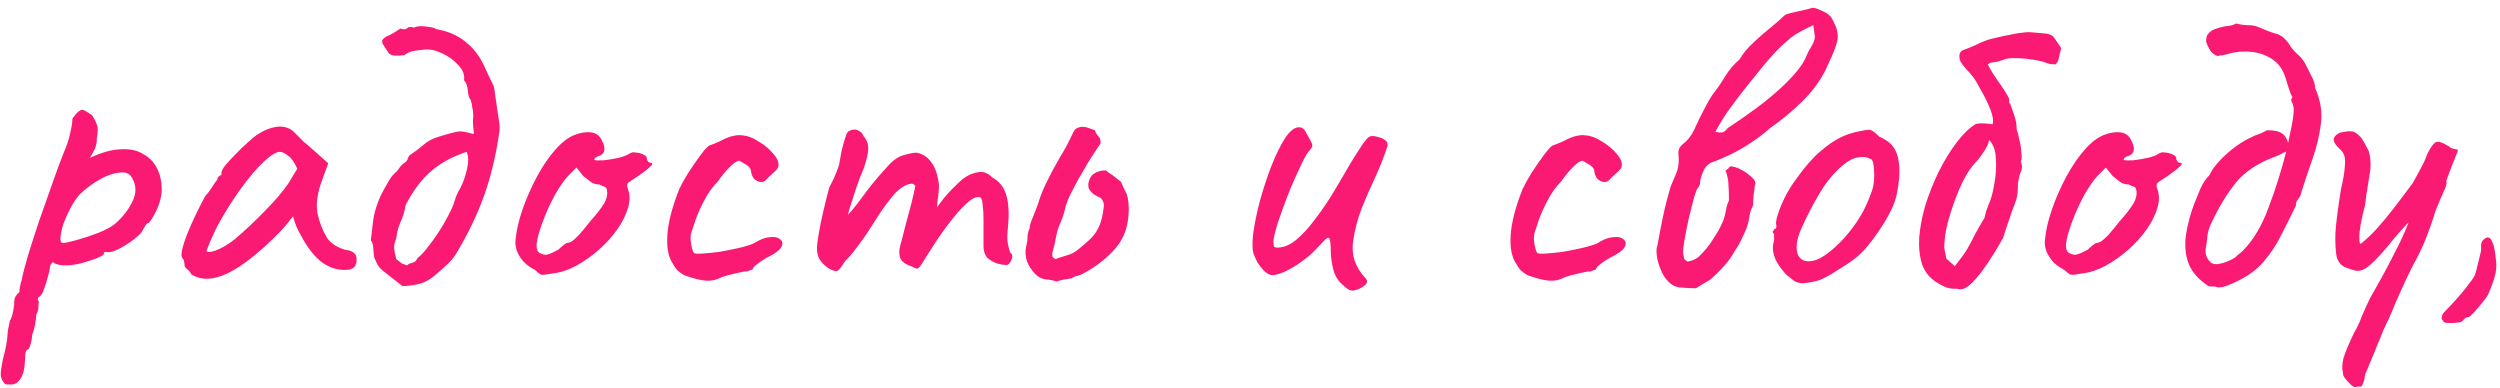 <?xml version="1.0" encoding="UTF-8"?> <svg xmlns="http://www.w3.org/2000/svg" width="354" height="55" viewBox="0 0 354 55" fill="none"> <path d="M1.66 54.44C1.5 54.44 1.3 54.44 1.06 54.44C0.82 54.48 0.6 54.32 0.4 53.96C0.24 53.76 0.14 53.46 0.1 53.06C0.1 52.66 0.2 51.94 0.4 50.9C0.6 50.22 0.76 49.54 0.88 48.86C1 48.22 1.06 47.74 1.06 47.42C1.06 47.26 1.1 46.94 1.18 46.46C1.3 46.02 1.36 45.7 1.36 45.5C1.56 45.18 1.72 44.74 1.84 44.18C1.96 43.62 2.02 43.12 2.02 42.68C2.02 42.2 2.26 41.76 2.74 41.36C2.74 41.04 2.8 40.64 2.92 40.16C3.08 39.68 3.16 39.36 3.16 39.2C3.28 38.64 3.54 37.66 3.94 36.26C4.38 34.82 4.9 33.2 5.5 31.4C6.14 29.6 6.76 27.84 7.36 26.12C7.96 24.4 8.5 22.94 8.98 21.74C9.46 20.62 9.78 19.66 9.94 18.86C10.14 18.02 10.24 17.4 10.24 17C10.24 16.84 10.28 16.72 10.36 16.64C10.44 16.52 10.62 16.3 10.9 15.98C11.3 15.58 11.64 15.46 11.92 15.62C12.24 15.78 12.62 16.02 13.06 16.34C13.38 16.86 13.6 17.3 13.72 17.66C13.88 18.02 13.88 18.64 13.72 19.52C13.72 20.12 13.62 20.64 13.42 21.08C13.22 21.52 13.04 21.86 12.88 22.1C12.72 22.3 12.68 22.38 12.76 22.34C14.4 21.58 15.84 21.18 17.08 21.14C18.36 21.06 19.42 21.28 20.26 21.8C21.14 22.28 21.8 22.96 22.24 23.84C22.68 24.72 22.9 25.74 22.9 26.9C22.9 27.38 22.8 27.96 22.6 28.64C22.4 29.28 22.14 29.88 21.82 30.44C21.54 30.96 21.28 31.34 21.04 31.58C20.88 31.58 20.72 31.72 20.56 32C20.4 32.24 20.24 32.52 20.08 32.84C19.76 33.24 19.24 33.7 18.52 34.22C17.84 34.7 17.16 35.1 16.48 35.42C15.8 35.7 15.3 35.78 14.98 35.66C14.98 35.66 14.92 35.68 14.8 35.72C14.72 35.72 14.68 35.82 14.68 36.02C14.68 36.1 14.36 36.28 13.72 36.56C13.08 36.8 12.34 37.04 11.5 37.28C10.66 37.48 9.92 37.58 9.28 37.58C8.44 37.58 7.84 37.42 7.48 37.1C7.4 37.18 7.3 37.3 7.18 37.46C7.1 37.62 7.06 37.76 7.06 37.88C7.06 38.12 6.96 38.58 6.76 39.26C6.6 39.9 6.4 40.52 6.16 41.12C5.92 41.72 5.7 42.02 5.5 42.02C5.5 42.02 5.46 42.08 5.38 42.2C5.3 42.32 5.34 42.48 5.5 42.68C5.5 42.68 5.48 42.9 5.44 43.34C5.44 43.82 5.34 44.22 5.14 44.54C5.14 44.86 5.08 45.34 4.96 45.98C4.84 46.62 4.7 47.1 4.54 47.42C4.54 47.9 4.46 48.36 4.3 48.8C4.18 49.28 4.04 49.52 3.88 49.52C3.72 49.56 3.62 49.8 3.58 50.24C3.54 50.72 3.52 51.06 3.52 51.26C3.48 52.26 3.28 53.04 2.92 53.6C2.56 54.16 2.14 54.44 1.66 54.44ZM8.92 34.4C9.24 34.4 9.9 34.26 10.9 33.98C11.9 33.7 12.92 33.36 13.96 32.96C15.04 32.52 15.84 32.08 16.36 31.64C17.4 30.72 18.2 29.68 18.76 28.52C19.36 27.32 19.32 26.18 18.64 25.1C18.32 24.54 17.74 24.32 16.9 24.44C16.06 24.52 15.14 24.84 14.14 25.4C13.14 25.96 12.2 26.66 11.32 27.5C10.84 28.02 10.4 28.66 10 29.42C9.6 30.18 9.26 30.94 8.98 31.7C8.74 32.46 8.6 33.1 8.56 33.62C8.52 34.14 8.64 34.4 8.92 34.4ZM27.096 38.84C26.936 38.52 26.736 38.28 26.496 38.12C26.256 37.92 26.136 37.74 26.136 37.58C26.136 37.42 26.116 37.26 26.076 37.1C26.076 36.9 25.996 36.72 25.836 36.56C25.636 36.32 25.656 35.78 25.896 34.94C26.136 34.06 26.536 33 27.096 31.76C27.656 30.48 28.316 29.14 29.076 27.74C29.396 27.42 29.716 27 30.036 26.48C30.356 25.96 30.596 25.62 30.756 25.46C30.756 25.3 30.816 25.16 30.936 25.04C31.056 24.88 31.196 24.8 31.356 24.8V24.44C31.356 24.24 31.536 23.9 31.896 23.42C32.296 22.94 32.776 22.42 33.336 21.86C33.896 21.26 34.476 20.7 35.076 20.18C35.676 19.62 36.176 19.22 36.576 18.98C37.416 18.42 38.276 18.08 39.156 17.96C40.076 17.84 40.856 18.04 41.496 18.56C41.616 18.68 41.816 18.88 42.096 19.16C42.376 19.44 42.696 19.76 43.056 20.12C43.456 20.44 43.856 20.78 44.256 21.14L46.476 23.12L45.396 26.12C44.876 27.72 44.736 29.12 44.976 30.32C45.256 31.52 45.656 32.56 46.176 33.44C46.376 33.88 46.776 34.3 47.376 34.7C48.016 35.1 48.616 35.34 49.176 35.42C49.496 35.46 49.796 35.58 50.076 35.78C50.356 35.98 50.496 36.3 50.496 36.74C50.496 37.14 50.416 37.46 50.256 37.7C50.096 37.94 49.816 38.1 49.416 38.18C48.096 38.34 46.856 38.02 45.696 37.22C44.576 36.42 43.536 35.1 42.576 33.26C42.416 33.02 42.196 32.58 41.916 31.94C41.676 31.26 41.536 30.82 41.496 30.62C41.336 30.82 41.036 31.2 40.596 31.76C40.156 32.28 39.816 32.66 39.576 32.9C36.736 35.78 34.276 37.72 32.196 38.72C30.156 39.68 28.456 39.72 27.096 38.84ZM29.256 35.48C29.256 35.76 29.676 35.76 30.516 35.48C31.396 35.16 32.336 34.6 33.336 33.8C34.696 32.64 36.056 31.36 37.416 29.96C38.816 28.56 39.936 27.26 40.776 26.06L42.096 23.9C41.696 22.98 41.256 22.36 40.776 22.04C40.336 21.68 39.956 21.5 39.636 21.5C39.116 21.5 38.336 21.98 37.296 22.94C36.296 23.9 35.216 25.18 34.056 26.78C32.896 28.38 31.796 30.14 30.756 32.06C30.356 32.86 29.996 33.64 29.676 34.4C29.396 35.12 29.256 35.48 29.256 35.48ZM52.987 36.44C52.947 36.24 52.907 35.84 52.867 35.24C52.827 34.6 52.707 34.2 52.507 34.04C52.627 33.12 52.727 32.28 52.807 31.52C52.887 30.76 53.047 30.02 53.287 29.3C53.407 28.9 53.607 28.38 53.887 27.74C54.207 27.1 54.547 26.48 54.907 25.88C55.267 25.24 55.587 24.8 55.867 24.56C56.147 24.32 56.387 24.04 56.587 23.72C56.827 23.4 57.087 23.16 57.367 23C57.607 22.8 57.747 22.58 57.787 22.34C57.867 22.1 58.027 21.92 58.267 21.8C58.867 21.4 59.347 21.04 59.707 20.72C60.067 20.4 60.447 20.12 60.847 19.88C61.287 19.64 61.867 19.42 62.587 19.22C63.387 18.98 63.967 18.82 64.327 18.74C64.727 18.62 65.107 18.58 65.467 18.62C65.827 18.66 66.367 18.78 67.087 18.98C67.087 18.74 67.067 18.46 67.027 18.14C66.987 17.78 66.967 17.4 66.967 17C67.047 16.44 67.027 15.9 66.907 15.38C66.827 14.82 66.747 14.42 66.667 14.18C66.427 13.9 66.287 13.46 66.247 12.86C66.207 12.22 66.027 11.72 65.707 11.36C65.827 10.6 65.547 9.88 64.867 9.2C64.227 8.48 63.447 7.92 62.527 7.52C61.607 7.08 60.747 6.92 59.947 7.04C59.507 7.08 59.047 7.14 58.567 7.22C58.087 7.3 57.647 7.5 57.247 7.82C56.727 7.86 56.307 7.88 55.987 7.88C55.667 7.88 55.367 7.78 55.087 7.58C54.647 6.94 54.347 6.48 54.187 6.2C54.067 5.92 54.087 5.7 54.247 5.54C54.407 5.34 54.687 5.16 55.087 5C55.527 4.8 56.067 4.48 56.707 4.04C57.147 4.2 57.467 4.18 57.667 3.98C57.867 3.78 58.187 3.76 58.627 3.92C58.947 3.72 59.467 3.66 60.187 3.74C60.907 3.82 61.347 3.9 61.507 3.98C61.627 4.06 61.747 4.12 61.867 4.16C61.987 4.16 62.107 4.18 62.227 4.22C63.627 4.5 64.847 5.06 65.887 5.9C66.967 6.74 67.827 7.82 68.467 9.14C68.707 9.66 68.947 10.18 69.187 10.7C69.427 11.22 69.667 11.72 69.907 12.2C69.987 12.44 70.067 12.94 70.147 13.7C70.267 14.42 70.367 15.12 70.447 15.8C70.567 16.44 70.627 16.82 70.627 16.94C70.707 17.34 70.747 17.72 70.747 18.08C70.747 18.44 70.707 18.82 70.627 19.22C70.147 22.38 69.427 25.28 68.467 27.92C67.507 30.56 66.207 33.24 64.567 35.96C64.247 36.48 63.807 37 63.247 37.52C62.687 38.04 62.147 38.52 61.627 38.96C60.987 39.52 60.287 39.92 59.527 40.16C58.767 40.36 57.927 40.48 57.007 40.52C55.887 39.64 55.067 39 54.547 38.6C54.027 38.2 53.687 37.86 53.527 37.58C53.367 37.3 53.187 36.92 52.987 36.44ZM57.607 37.58C57.847 37.38 58.107 37.26 58.387 37.22C58.707 37.14 58.947 36.92 59.107 36.56C59.627 36.16 60.207 35.52 60.847 34.64C61.527 33.76 62.167 32.82 62.767 31.82C63.367 30.78 63.827 29.88 64.147 29.12C64.307 28.68 64.447 28.26 64.567 27.86C64.727 27.42 64.927 27.02 65.167 26.66C65.567 25.9 65.887 25 66.127 23.96C66.367 22.88 66.347 22.06 66.067 21.5C64.027 22.18 62.347 23.1 61.027 24.26C59.707 25.38 58.507 26.98 57.427 29.06C57.307 29.9 57.067 30.7 56.707 31.46C56.387 32.18 56.187 32.96 56.107 33.8C55.907 34.2 55.807 34.64 55.807 35.12C55.847 35.56 55.947 36.08 56.107 36.68C56.627 37.08 56.907 37.3 56.947 37.34C57.027 37.34 57.247 37.42 57.607 37.58ZM78.269 38.72C77.429 38.88 76.889 38.94 76.649 38.9C76.449 38.82 76.129 38.58 75.689 38.18C75.049 37.86 74.509 37.46 74.069 36.98C73.669 36.5 73.369 36 73.169 35.48C73.009 34.92 72.949 34.46 72.989 34.1C73.109 32.7 73.449 31.2 74.009 29.6C74.569 28 75.249 26.46 76.049 24.98C76.849 23.5 77.709 22.24 78.629 21.2C79.589 20.12 80.509 19.42 81.389 19.1C82.189 18.78 82.949 18.66 83.669 18.74C84.389 18.82 84.909 19.2 85.229 19.88C85.829 21.04 85.689 21.78 84.809 22.1C84.689 22.1 84.549 22.16 84.389 22.28C84.229 22.36 84.149 22.48 84.149 22.64C84.309 22.72 84.749 22.74 85.469 22.7C86.189 22.62 86.909 22.5 87.629 22.34C88.389 22.14 88.889 21.94 89.129 21.74C89.369 21.62 89.549 21.56 89.669 21.56C89.789 21.56 90.089 21.6 90.569 21.68C91.249 21.88 91.589 22.12 91.589 22.4C91.589 22.56 91.649 22.72 91.769 22.88C91.889 23 92.029 23.06 92.189 23.06C92.469 23.1 92.429 23.28 92.069 23.6C91.749 23.92 91.189 24.36 90.389 24.92C89.629 25.4 89.149 25.72 88.949 25.88C88.789 26 88.769 26.28 88.889 26.72C89.209 27.48 89.229 28.36 88.949 29.36C88.669 30.36 88.169 31.38 87.449 32.42C86.729 33.46 85.849 34.44 84.809 35.36C83.809 36.24 82.729 37 81.569 37.64C80.449 38.24 79.349 38.6 78.269 38.72ZM77.249 36.08C77.409 36.08 77.689 36 78.089 35.84C78.489 35.64 78.809 35.48 79.049 35.36C79.209 35.2 79.409 35.02 79.649 34.82C79.929 34.58 80.149 34.44 80.309 34.4C80.469 34.4 80.669 34.34 80.909 34.22C81.149 34.06 81.489 33.76 81.929 33.32C82.369 32.84 82.949 32.14 83.669 31.22C84.469 30.34 85.089 29.54 85.529 28.82C85.969 28.06 86.089 27.36 85.889 26.72C85.849 26.56 85.729 26.46 85.529 26.42C85.369 26.38 85.149 26.28 84.869 26.12C84.469 26.12 84.089 26.02 83.729 25.82C83.409 25.58 83.029 25.28 82.589 24.92L81.629 23.72L80.609 24.74C79.969 25.38 79.289 26.34 78.569 27.62C77.889 28.86 77.309 30.14 76.829 31.46C76.349 32.74 76.069 33.76 75.989 34.52C75.949 35.12 76.049 35.52 76.289 35.72C76.529 35.92 76.849 36.04 77.249 36.08ZM101.761 39.44C101.241 39.68 100.641 39.78 99.961 39.74C99.281 39.7 98.361 39.48 97.201 39.08C97.121 39.08 96.941 39 96.661 38.84C96.421 38.68 96.161 38.48 95.881 38.24C95.641 37.96 95.441 37.66 95.281 37.34C94.641 36.42 94.381 35.06 94.501 33.26C94.621 31.46 95.181 29.3 96.181 26.78C96.461 26.18 96.881 25.42 97.441 24.5C98.041 23.58 98.621 22.74 99.181 21.98C99.781 21.18 100.201 20.72 100.441 20.6C100.441 20.6 100.661 20.52 101.101 20.36C101.541 20.2 102.101 19.94 102.781 19.58C102.981 19.5 103.201 19.42 103.441 19.34C103.721 19.26 104.001 19.2 104.281 19.16C104.561 19.12 104.801 19.12 105.001 19.16C105.801 19.2 106.621 19.5 107.461 20.06C108.341 20.58 109.061 21.2 109.621 21.92C110.181 22.6 110.361 23.2 110.161 23.72C110.161 23.8 110.041 23.96 109.801 24.2C109.601 24.4 109.361 24.62 109.081 24.86C108.841 25.06 108.641 25.26 108.481 25.46C108.281 25.7 108.001 25.8 107.641 25.76C107.321 25.72 107.021 25.56 106.741 25.28C106.501 24.96 106.361 24.56 106.321 24.08C106.241 23.76 105.941 23.46 105.421 23.18C104.941 22.9 104.701 22.76 104.701 22.76C104.381 22.76 103.921 23.06 103.321 23.66C102.761 24.22 102.201 24.9 101.641 25.7C100.921 26.42 100.301 27.28 99.781 28.28C99.261 29.24 98.841 30.16 98.521 31.04C98.241 31.88 98.041 32.48 97.921 32.84C97.761 33.24 97.741 33.8 97.861 34.52C97.981 35.24 98.121 35.68 98.281 35.84C98.441 35.92 98.841 35.94 99.481 35.9C100.161 35.86 100.961 35.78 101.881 35.66C102.801 35.5 103.701 35.32 104.581 35.12C105.461 34.92 106.181 34.7 106.741 34.46C107.501 33.98 108.161 33.7 108.721 33.62C109.281 33.54 109.701 33.54 109.981 33.62C110.421 33.78 110.681 34 110.761 34.28C110.841 34.56 110.741 34.88 110.461 35.24C110.181 35.56 109.701 35.9 109.021 36.26C108.381 36.58 107.801 36.94 107.281 37.34C106.801 37.7 106.561 37.98 106.561 38.18C106.401 38.18 106.221 38.24 106.021 38.36C105.861 38.44 105.721 38.46 105.601 38.42C105.521 38.42 105.201 38.48 104.641 38.6C104.081 38.72 103.501 38.86 102.901 39.02C102.341 39.18 101.961 39.32 101.761 39.44ZM117.424 38.06C116.984 37.78 116.584 37.42 116.224 36.98C115.864 36.5 115.684 35.9 115.684 35.18C115.684 34.78 115.764 34.1 115.924 33.14C116.084 32.18 116.304 31.1 116.584 29.9C116.864 28.7 117.144 27.58 117.424 26.54C117.824 25.82 118.164 25.1 118.444 24.38C118.724 23.66 118.864 23.22 118.864 23.06C118.944 22.58 119.044 22.02 119.164 21.38C119.324 20.74 119.484 20.16 119.644 19.64C119.804 19.12 119.924 18.82 120.004 18.74C120.204 18.54 120.444 18.42 120.724 18.38C121.004 18.3 121.284 18.34 121.564 18.5C121.884 18.62 122.124 18.88 122.284 19.28C122.724 19.76 122.944 20.34 122.944 21.02C122.944 21.66 122.724 22.62 122.284 23.9C121.924 24.7 121.564 25.64 121.204 26.72C120.844 27.8 120.524 28.8 120.244 29.72C120.004 30.6 119.864 31.2 119.824 31.52L118.624 31.88C119.304 31.24 119.944 30.58 120.544 29.9C121.144 29.18 121.584 28.62 121.864 28.22C122.544 27.3 123.124 26.54 123.604 25.94C124.124 25.3 124.784 24.54 125.584 23.66C126.384 22.74 127.164 22.18 127.924 21.98C128.724 21.74 129.344 21.62 129.784 21.62C130.664 21.78 131.364 22.24 131.884 23C132.444 23.72 132.804 24.8 132.964 26.24C132.964 26.8 132.904 27.46 132.784 28.22C132.704 28.98 132.664 29.36 132.664 29.36C132.664 29.36 132.984 28.94 133.624 28.1C134.304 27.26 135.204 26.34 136.324 25.34C137.084 24.78 137.824 24.46 138.544 24.38C139.264 24.26 139.904 24.5 140.464 25.1C141.504 25.66 142.184 26.52 142.504 27.68C142.824 28.8 142.904 30.24 142.744 32C142.624 33.04 142.604 33.82 142.684 34.34C142.764 34.82 142.884 35.3 143.044 35.78C143.364 35.94 143.424 36.28 143.224 36.8C143.024 37.28 142.784 37.52 142.504 37.52C142.104 37.52 141.644 37.44 141.124 37.28C140.644 37.12 140.204 36.86 139.804 36.5C139.444 36.1 139.264 35.56 139.264 34.88V31.16C139.264 30.28 139.224 29.56 139.144 29C139.104 28.44 139.004 28.1 138.844 27.98C138.404 27.74 137.764 28 136.924 28.76C136.084 29.52 135.184 30.54 134.224 31.82C133.264 33.1 132.364 34.42 131.524 35.78C130.764 37.02 130.284 37.74 130.084 37.94C129.924 38.1 129.624 38.04 129.184 37.76C128.304 37.48 127.744 37.1 127.504 36.62C127.304 36.1 127.284 35.52 127.444 34.88C127.644 34.2 127.884 33.28 128.164 32.12C128.484 30.96 128.784 29.84 129.064 28.76C129.344 27.64 129.524 26.84 129.604 26.36C129.444 26.04 129.164 25.94 128.764 26.06C128.404 26.14 128.024 26.32 127.624 26.6C127.144 26.92 126.564 27.52 125.884 28.4C125.204 29.28 124.504 30.3 123.784 31.46C123.304 32.22 122.804 32.98 122.284 33.74C121.764 34.46 121.284 35.1 120.844 35.66C120.404 36.22 120.024 36.64 119.704 36.92C119.144 37.8 118.764 38.28 118.564 38.36C118.364 38.44 117.984 38.34 117.424 38.06ZM149.631 39.86C149.151 39.7 148.631 39.6 148.071 39.56C147.511 39.48 147.031 39.24 146.631 38.84C146.111 38.32 145.711 37.72 145.431 37.04C145.191 36.32 145.151 35.6 145.311 34.88C145.431 34.44 145.491 34.02 145.491 33.62C145.491 33.18 145.591 32.76 145.791 32.36C145.831 31.92 145.931 31.52 146.091 31.16C146.251 30.76 146.411 30.36 146.571 29.96C146.851 29.28 147.091 28.6 147.291 27.92C147.531 27.24 147.811 26.58 148.131 25.94C148.731 24.7 149.371 23.5 150.051 22.34C150.771 21.18 151.411 19.98 151.971 18.74C152.131 18.42 152.311 18.22 152.511 18.14C152.751 18.02 152.991 17.96 153.231 17.96C153.551 17.96 153.871 18.02 154.191 18.14C154.511 18.26 154.791 18.36 155.031 18.44C155.151 18.8 155.331 19.1 155.571 19.34C155.811 19.58 155.891 19.92 155.811 20.36C155.251 21.16 154.711 21.98 154.191 22.82C153.711 23.62 153.231 24.44 152.751 25.28C152.311 26.08 151.871 26.92 151.431 27.8C151.151 28.4 150.931 29.04 150.771 29.72C150.611 30.4 150.391 31.04 150.111 31.64C149.831 32.28 149.631 32.96 149.511 33.68C149.391 34.36 149.231 35.04 149.031 35.72C148.991 35.92 148.991 36.12 149.031 36.32C149.111 36.48 149.251 36.6 149.451 36.68C150.011 36.48 150.571 36.3 151.131 36.14C151.691 35.98 152.191 35.72 152.631 35.36C153.431 34.72 154.071 34.16 154.551 33.68C155.031 33.16 155.411 32.58 155.691 31.94C155.971 31.26 156.171 30.38 156.291 29.3C156.331 29.06 156.311 28.84 156.231 28.64C156.151 28.4 156.031 28.2 155.871 28.04C155.511 27.88 155.171 27.7 154.851 27.5C154.571 27.26 154.351 27 154.191 26.72C154.071 26.4 154.071 26.04 154.191 25.64C154.351 25.08 154.671 24.68 155.151 24.44C155.671 24.2 156.151 24.1 156.591 24.14C156.671 24.18 156.731 24.22 156.771 24.26C156.851 24.3 156.911 24.36 156.951 24.44C157.271 24.6 157.591 24.82 157.911 25.1C158.231 25.34 158.511 25.56 158.751 25.76C158.911 26.2 159.131 26.68 159.411 27.2C159.691 27.72 159.831 28.52 159.831 29.6C159.831 31.84 159.231 33.66 158.031 35.06C156.871 36.46 155.331 37.68 153.411 38.72C153.131 38.88 152.831 39 152.511 39.08C152.231 39.12 151.971 39.24 151.731 39.44C151.691 39.4 151.511 39.42 151.191 39.5C150.871 39.54 150.551 39.6 150.231 39.68C149.911 39.76 149.711 39.82 149.631 39.86ZM191.916 41.06C191.516 41.26 191.056 41.14 190.536 40.7C190.016 40.26 189.656 39.9 189.456 39.62C189.096 39.14 188.836 38.48 188.676 37.64C188.516 36.8 188.436 36.1 188.436 35.54C188.436 34.5 188.356 33.9 188.196 33.74C188.076 33.58 187.816 33.72 187.416 34.16C187.056 34.56 186.516 35.12 185.796 35.84C185.476 36.16 184.956 36.58 184.236 37.1C183.516 37.62 182.776 38.06 182.016 38.42C181.256 38.78 180.616 38.96 180.096 38.96C179.736 38.92 179.376 38.72 179.016 38.36C178.656 38 178.336 37.6 178.056 37.16C177.816 36.68 177.636 36.28 177.516 35.96C177.316 35.36 177.296 34.38 177.456 33.02C177.656 31.62 177.976 30.08 178.416 28.4C178.896 26.68 179.436 25.04 180.036 23.48C180.676 21.88 181.316 20.58 181.956 19.58C182.636 18.54 183.296 18.02 183.936 18.02C184.376 18.02 184.716 18.28 184.956 18.8C185.236 19.28 185.456 19.68 185.616 20C185.816 20.4 185.876 20.66 185.796 20.78C185.756 20.9 185.596 21.12 185.316 21.44C184.996 21.84 184.616 22.52 184.176 23.48C183.736 24.4 183.276 25.42 182.796 26.54C182.356 27.62 181.956 28.66 181.596 29.66C181.236 30.66 180.976 31.42 180.816 31.94C180.736 32.26 180.616 32.7 180.456 33.26C180.336 33.82 180.296 34.26 180.336 34.58C180.336 34.62 180.356 34.72 180.396 34.88C180.436 35 180.596 35.06 180.876 35.06C181.756 35.06 182.636 34.7 183.516 33.98C184.436 33.22 185.336 32.24 186.216 31.04C187.136 29.84 187.996 28.58 188.796 27.26C189.596 25.94 190.336 24.68 191.016 23.48C191.736 22.28 192.356 21.3 192.876 20.54C193.396 19.74 193.816 19.32 194.136 19.28C194.416 19.24 194.736 19.28 195.096 19.4C195.496 19.48 195.836 19.62 196.116 19.82C196.396 20.02 196.516 20.3 196.476 20.66C195.996 22.14 195.416 23.62 194.736 25.1C194.056 26.54 193.416 28 192.816 29.48C192.256 30.96 191.856 32.48 191.616 34.04C191.456 35 191.516 35.94 191.796 36.86C192.116 37.78 192.616 38.6 193.296 39.32C193.696 39.72 193.656 40.1 193.176 40.46C192.696 40.82 192.276 41.02 191.916 41.06ZM221.175 39.44C220.655 39.68 220.055 39.78 219.375 39.74C218.695 39.7 217.775 39.48 216.615 39.08C216.535 39.08 216.355 39 216.075 38.84C215.835 38.68 215.575 38.48 215.295 38.24C215.055 37.96 214.855 37.66 214.695 37.34C214.055 36.42 213.795 35.06 213.915 33.26C214.035 31.46 214.595 29.3 215.595 26.78C215.875 26.18 216.295 25.42 216.855 24.5C217.455 23.58 218.035 22.74 218.595 21.98C219.195 21.18 219.615 20.72 219.855 20.6C219.855 20.6 220.075 20.52 220.515 20.36C220.955 20.2 221.515 19.94 222.195 19.58C222.395 19.5 222.615 19.42 222.855 19.34C223.135 19.26 223.415 19.2 223.695 19.16C223.975 19.12 224.215 19.12 224.415 19.16C225.215 19.2 226.035 19.5 226.875 20.06C227.755 20.58 228.475 21.2 229.035 21.92C229.595 22.6 229.775 23.2 229.575 23.72C229.575 23.8 229.455 23.96 229.215 24.2C229.015 24.4 228.775 24.62 228.495 24.86C228.255 25.06 228.055 25.26 227.895 25.46C227.695 25.7 227.415 25.8 227.055 25.76C226.735 25.72 226.435 25.56 226.155 25.28C225.915 24.96 225.775 24.56 225.735 24.08C225.655 23.76 225.355 23.46 224.835 23.18C224.355 22.9 224.115 22.76 224.115 22.76C223.795 22.76 223.335 23.06 222.735 23.66C222.175 24.22 221.615 24.9 221.055 25.7C220.335 26.42 219.715 27.28 219.195 28.28C218.675 29.24 218.255 30.16 217.935 31.04C217.655 31.88 217.455 32.48 217.335 32.84C217.175 33.24 217.155 33.8 217.275 34.52C217.395 35.24 217.535 35.68 217.695 35.84C217.855 35.92 218.255 35.94 218.895 35.9C219.575 35.86 220.375 35.78 221.295 35.66C222.215 35.5 223.115 35.32 223.995 35.12C224.875 34.92 225.595 34.7 226.155 34.46C226.915 33.98 227.575 33.7 228.135 33.62C228.695 33.54 229.115 33.54 229.395 33.62C229.835 33.78 230.095 34 230.175 34.28C230.255 34.56 230.155 34.88 229.875 35.24C229.595 35.56 229.115 35.9 228.435 36.26C227.795 36.58 227.215 36.94 226.695 37.34C226.215 37.7 225.975 37.98 225.975 38.18C225.815 38.18 225.635 38.24 225.435 38.36C225.275 38.44 225.135 38.46 225.015 38.42C224.935 38.42 224.615 38.48 224.055 38.6C223.495 38.72 222.915 38.86 222.315 39.02C221.755 39.18 221.375 39.32 221.175 39.44ZM240.138 40.82C239.538 40.82 238.778 40.78 237.858 40.7C236.978 40.62 236.218 40.06 235.578 39.02C235.178 38.34 234.878 37.56 234.678 36.68C234.518 35.8 234.518 35.18 234.678 34.82C235.238 31.74 235.678 29.62 235.998 28.46C236.318 27.3 236.498 26.64 236.538 26.48C236.618 26.32 236.778 25.94 237.018 25.34C237.298 24.7 237.458 24.3 237.498 24.14C237.698 23.5 237.758 22.78 237.678 21.98C237.638 21.66 237.658 21.38 237.738 21.14C237.858 20.86 238.038 20.62 238.278 20.42C238.958 19.9 239.498 19.22 239.898 18.38C240.018 18.1 240.238 17.62 240.558 16.94C240.918 16.22 241.278 15.52 241.638 14.84C242.038 14.12 242.338 13.62 242.538 13.34C243.178 12.54 243.758 11.7 244.278 10.82C244.838 9.9 245.518 9.1 246.318 8.42C246.838 7.54 247.498 6.74 248.298 6.02C249.098 5.26 249.898 4.56 250.698 3.92C251.498 3.28 252.138 2.72 252.618 2.24C252.818 2.04 253.358 1.86 254.238 1.7C255.158 1.5 255.898 1.32 256.458 1.16C256.698 1.04 257.158 1.14 257.838 1.46C258.518 1.74 258.998 2.06 259.278 2.42C259.798 3.3 260.098 4.02 260.178 4.58C260.298 5.14 260.218 5.8 259.938 6.56C259.698 7.28 259.218 8.4 258.498 9.92C257.698 11.52 256.558 13.04 255.078 14.48C253.638 15.88 252.158 17.1 250.638 18.14C249.878 18.82 249.078 19.44 248.238 20C247.438 20.56 246.618 21.06 245.778 21.5C245.258 21.78 244.718 22.04 244.158 22.28C243.638 22.52 243.098 22.74 242.538 22.94C242.258 23.02 241.998 23.18 241.758 23.42C241.518 23.62 241.318 23.92 241.158 24.32C240.918 24.88 240.778 25.36 240.738 25.76C240.738 26.12 240.618 26.42 240.378 26.66C240.258 26.78 240.078 27.26 239.838 28.1C239.638 28.9 239.398 29.86 239.118 30.98C238.878 32.06 238.678 33.08 238.518 34.04C238.358 34.96 238.298 35.58 238.338 35.9C238.378 36.1 238.418 36.32 238.458 36.56C238.538 36.76 238.718 36.92 238.998 37.04C239.598 36.92 240.078 36.72 240.438 36.44C240.798 36.12 241.198 35.7 241.638 35.18C242.118 34.58 242.558 33.94 242.958 33.26C243.398 32.58 243.758 31.88 244.038 31.16C244.198 30.72 244.318 30.26 244.398 29.78C244.478 29.26 244.618 28.8 244.818 28.4C244.818 27.48 244.798 26.8 244.758 26.36C244.758 25.88 244.718 25.5 244.638 25.22C244.598 24.9 244.498 24.54 244.338 24.14C244.658 23.94 244.838 23.78 244.878 23.66C244.958 23.54 245.138 23.52 245.418 23.6C245.938 23.72 246.418 23.92 246.858 24.2C247.338 24.48 247.798 24.84 248.238 25.28C248.398 25.44 248.498 25.6 248.538 25.76C248.578 25.92 248.558 26.1 248.478 26.3C248.438 26.78 248.378 27.26 248.298 27.74C248.258 28.18 248.238 28.62 248.238 29.06C247.958 29.58 247.778 30.14 247.698 30.74C247.618 31.3 247.478 31.86 247.278 32.42C247.038 32.94 246.798 33.46 246.558 33.98C246.318 34.5 246.038 34.98 245.718 35.42C245.238 36.3 244.678 37.08 244.038 37.76C243.438 38.44 242.798 39.06 242.118 39.62L240.138 40.82ZM242.898 18.68C243.378 18.76 243.718 18.78 243.918 18.74C244.158 18.66 244.398 18.46 244.638 18.14C246.518 16.9 248.238 15.68 249.798 14.48C251.358 13.24 252.658 12.06 253.698 10.94C254.778 9.78 255.478 8.76 255.798 7.88C255.998 7.44 256.218 7.02 256.458 6.62C256.738 6.22 256.918 5.76 256.998 5.24L256.758 3.56C255.638 4.08 254.738 4.56 254.058 5C253.418 5.44 252.578 6.18 251.538 7.22C251.138 7.62 250.538 8.3 249.738 9.26C248.978 10.18 248.138 11.22 247.218 12.38C246.298 13.54 245.438 14.68 244.638 15.8C243.878 16.92 243.298 17.88 242.898 18.68ZM255.347 40.1C254.827 40.1 254.407 40 254.087 39.8C253.807 39.6 253.447 39.32 253.007 38.96C252.247 38.16 251.707 37.4 251.387 36.68C251.067 35.92 250.967 35.2 251.087 34.52C251.207 34.2 251.247 33.9 251.207 33.62C251.207 33.3 251.207 33.14 251.207 33.14C251.007 32.94 250.947 32.82 251.027 32.78C251.107 32.7 251.187 32.58 251.267 32.42C251.507 32.42 251.587 32.2 251.507 31.76C251.427 31.44 251.587 30.74 251.987 29.66C252.387 28.58 252.887 27.56 253.487 26.6C253.727 26.2 254.087 25.68 254.567 25.04C255.047 24.36 255.567 23.7 256.127 23.06C256.727 22.38 257.267 21.84 257.747 21.44C258.747 20.6 259.627 19.98 260.387 19.58C261.147 19.18 261.967 18.88 262.847 18.68C263.727 18.48 264.327 18.38 264.647 18.38C265.007 18.38 265.487 18.7 266.087 19.34C267.007 19.74 267.667 20.22 268.067 20.78C268.507 21.34 268.787 22.16 268.907 23.24C269.027 24.44 268.927 25.82 268.607 27.38C268.327 28.9 267.387 30.8 265.787 33.08C264.787 34.52 263.867 35.6 263.027 36.32C262.187 37 261.187 37.68 260.027 38.36C259.187 38.92 258.427 39.34 257.747 39.62C257.067 39.86 256.267 40.02 255.347 40.1ZM261.107 33.74C262.067 32.66 262.827 31.64 263.387 30.68C263.987 29.72 264.547 28.5 265.067 27.02C265.227 26.58 265.327 26.04 265.367 25.4C265.407 24.72 265.387 24.1 265.307 23.54C265.267 22.94 265.127 22.6 264.887 22.52C264.407 22.24 263.827 22.16 263.147 22.28C262.467 22.36 261.727 22.74 260.927 23.42C259.687 24.46 258.607 25.76 257.687 27.32C256.767 28.84 255.867 30.58 254.987 32.54C254.387 33.98 254.247 35.14 254.567 36.02C254.927 36.86 255.667 37.16 256.787 36.92C257.947 36.64 259.387 35.58 261.107 33.74ZM272.599 29.18C272.159 30.7 271.879 32.18 271.759 33.62C271.679 35.06 271.819 36.34 272.179 37.46C272.579 38.54 273.259 39.38 274.219 39.98C274.659 40.26 275.119 40.5 275.599 40.7C276.079 40.86 276.579 40.92 277.099 40.88C277.619 41.08 278.179 40.94 278.779 40.46C279.419 39.94 280.139 39.12 280.939 38C281.779 36.84 282.679 35.4 283.639 33.68C283.839 33.04 284.039 32.42 284.239 31.82C284.479 31.18 284.699 30.54 284.899 29.9C285.219 29.14 285.439 28.52 285.559 28.04C285.679 27.56 285.739 26.92 285.739 26.12C285.739 26.04 285.739 25.96 285.739 25.88C285.779 25.8 285.799 25.72 285.799 25.64C285.879 25.12 285.999 24.68 286.159 24.32C286.359 23.92 286.359 23.44 286.159 22.88C286.279 22.6 286.299 22.16 286.219 21.56C286.179 20.92 286.079 20.3 285.919 19.7C285.799 19.06 285.679 18.6 285.559 18.32C285.559 17.68 285.459 17.06 285.259 16.46C285.059 15.86 284.859 15.28 284.659 14.72C284.499 14.6 284.439 14.46 284.479 14.3C284.519 14.14 284.499 13.98 284.419 13.82C284.059 13.14 283.559 12.36 282.919 11.48C282.279 10.56 281.799 9.78 281.479 9.14C281.639 8.98 281.839 8.88 282.079 8.84C282.359 8.8 282.639 8.76 282.919 8.72C283.199 8.64 283.439 8.56 283.639 8.48C284.039 8.28 284.659 8.2 285.499 8.24C286.339 8.24 287.179 8.32 288.019 8.48C288.859 8.6 289.479 8.76 289.879 8.96C290.079 9.04 290.279 9.08 290.479 9.08C290.679 9.08 290.859 9.1 291.019 9.14C291.299 8.94 291.479 8.58 291.559 8.06C291.679 7.5 291.779 7.08 291.859 6.8C291.419 6.16 291.079 5.66 290.839 5.3C290.599 4.94 290.039 4.74 289.159 4.7C288.679 4.66 288.199 4.62 287.719 4.58C287.239 4.54 286.759 4.56 286.279 4.64C286.039 4.64 285.559 4.72 284.839 4.88C284.159 5 283.479 5.14 282.799 5.3C282.119 5.46 281.659 5.58 281.419 5.66C280.859 5.86 280.299 6.1 279.739 6.38C279.219 6.62 278.679 6.84 278.119 7.04C277.719 7.16 277.499 7.4 277.459 7.76C277.419 8.12 277.479 8.46 277.639 8.78C277.879 9.14 278.159 9.5 278.479 9.86C278.799 10.18 279.099 10.52 279.379 10.88C279.659 11.24 280.039 11.88 280.519 12.8C281.039 13.68 281.479 14.58 281.839 15.5C282.199 16.42 282.299 17.12 282.139 17.6C281.699 17.52 281.299 17.48 280.939 17.48C280.619 17.44 280.239 17.46 279.799 17.54C278.919 18.06 278.019 18.92 277.099 20.12C276.179 21.32 275.319 22.72 274.519 24.32C273.759 25.88 273.119 27.5 272.599 29.18ZM275.419 33.44C275.539 32.48 275.819 31.32 276.259 29.96C276.699 28.56 277.219 27.22 277.819 25.94C278.459 24.62 279.119 23.62 279.799 22.94C280.119 22.62 280.499 22.12 280.939 21.44C281.379 20.76 281.619 20.22 281.659 19.82C282.259 20.42 282.579 21.32 282.619 22.52C282.699 23.68 282.619 24.88 282.379 26.12C282.179 27.32 281.919 28.26 281.599 28.94C281.479 29.22 281.359 29.54 281.239 29.9C281.159 30.22 281.079 30.54 280.999 30.86C280.439 31.78 279.979 32.58 279.619 33.26C279.299 33.94 278.939 34.62 278.539 35.3C278.139 35.94 277.559 36.74 276.799 37.7C276.599 37.5 276.399 37.32 276.199 37.16C275.999 36.96 275.799 36.78 275.599 36.62C275.439 35.86 275.339 35.34 275.299 35.06C275.299 34.74 275.339 34.2 275.419 33.44ZM294.831 38.72C293.991 38.88 293.451 38.94 293.211 38.9C293.011 38.82 292.691 38.58 292.251 38.18C291.611 37.86 291.071 37.46 290.631 36.98C290.231 36.5 289.931 36 289.731 35.48C289.571 34.92 289.511 34.46 289.551 34.1C289.671 32.7 290.011 31.2 290.571 29.6C291.131 28 291.811 26.46 292.611 24.98C293.411 23.5 294.271 22.24 295.191 21.2C296.151 20.12 297.071 19.42 297.951 19.1C298.751 18.78 299.511 18.66 300.231 18.74C300.951 18.82 301.471 19.2 301.791 19.88C302.391 21.04 302.251 21.78 301.371 22.1C301.251 22.1 301.111 22.16 300.951 22.28C300.791 22.36 300.711 22.48 300.711 22.64C300.871 22.72 301.311 22.74 302.031 22.7C302.751 22.62 303.471 22.5 304.191 22.34C304.951 22.14 305.451 21.94 305.691 21.74C305.931 21.62 306.111 21.56 306.231 21.56C306.351 21.56 306.651 21.6 307.131 21.68C307.811 21.88 308.151 22.12 308.151 22.4C308.151 22.56 308.211 22.72 308.331 22.88C308.451 23 308.591 23.06 308.751 23.06C309.031 23.1 308.991 23.28 308.631 23.6C308.311 23.92 307.751 24.36 306.951 24.92C306.191 25.4 305.711 25.72 305.511 25.88C305.351 26 305.331 26.28 305.451 26.72C305.771 27.48 305.791 28.36 305.511 29.36C305.231 30.36 304.731 31.38 304.011 32.42C303.291 33.46 302.411 34.44 301.371 35.36C300.371 36.24 299.291 37 298.131 37.64C297.011 38.24 295.911 38.6 294.831 38.72ZM293.811 36.08C293.971 36.08 294.251 36 294.651 35.84C295.051 35.64 295.371 35.48 295.611 35.36C295.771 35.2 295.971 35.02 296.211 34.82C296.491 34.58 296.711 34.44 296.871 34.4C297.031 34.4 297.231 34.34 297.471 34.22C297.711 34.06 298.051 33.76 298.491 33.32C298.931 32.84 299.511 32.14 300.231 31.22C301.031 30.34 301.651 29.54 302.091 28.82C302.531 28.06 302.651 27.36 302.451 26.72C302.411 26.56 302.291 26.46 302.091 26.42C301.931 26.38 301.711 26.28 301.431 26.12C301.031 26.12 300.651 26.02 300.291 25.82C299.971 25.58 299.591 25.28 299.151 24.92L298.191 23.72L297.171 24.74C296.531 25.38 295.851 26.34 295.131 27.62C294.451 28.86 293.871 30.14 293.391 31.46C292.911 32.74 292.631 33.76 292.551 34.52C292.511 35.12 292.611 35.52 292.851 35.72C293.091 35.92 293.411 36.04 293.811 36.08ZM313.824 40.64C313.664 40.56 313.484 40.54 313.284 40.58C313.124 40.58 312.944 40.56 312.744 40.52C311.304 39.6 310.344 38.5 309.864 37.22C309.424 35.94 309.324 34.56 309.564 33.08C309.804 31.6 310.204 30.14 310.764 28.7C311.044 28.02 311.324 27.34 311.604 26.66C311.924 25.94 312.344 25.32 312.864 24.8C313.144 24.16 313.624 23.48 314.304 22.76C314.984 22.04 315.724 21.38 316.524 20.78C317.364 20.18 318.104 19.74 318.744 19.46C319.104 19.26 319.484 19.1 319.884 18.98C320.284 18.82 320.664 18.64 321.024 18.44C321.544 18.44 321.984 18.48 322.344 18.56C322.704 18.64 323.004 18.78 323.244 18.98C323.484 19.14 323.684 19.42 323.844 19.82C324.004 20.18 324.124 20.66 324.204 21.26C323.964 21.34 323.644 21.48 323.244 21.68C322.884 21.88 322.544 22.04 322.224 22.16C319.784 23.04 317.904 24.28 316.584 25.88C315.304 27.48 314.144 29.4 313.104 31.64C312.824 32.2 312.644 32.8 312.564 33.44C312.524 34.04 312.444 34.64 312.324 35.24C312.244 35.92 312.424 36.5 312.864 36.98C313.104 37.3 313.484 37.44 314.004 37.4C314.564 37.32 315.104 37.16 315.624 36.92C316.184 36.68 316.544 36.46 316.704 36.26C316.864 36.14 317.004 36.02 317.124 35.9C317.284 35.78 317.444 35.64 317.604 35.48C319.084 34 320.304 31.94 321.264 29.3C322.264 26.66 323.124 23.9 323.844 21.02C323.924 20.62 324.044 20.02 324.204 19.22C324.404 18.38 324.564 17.56 324.684 16.76C324.804 15.96 324.824 15.4 324.744 15.08C324.704 14.84 324.624 14.62 324.504 14.42C324.384 14.18 324.424 13.96 324.624 13.76C324.464 13.56 324.284 13.14 324.084 12.5C323.884 11.86 323.744 11.4 323.664 11.12C323.304 9.92 322.684 9.02 321.804 8.42C320.924 7.82 319.924 7.46 318.804 7.34C317.684 7.22 316.564 7.32 315.444 7.64C315.204 7.72 314.964 7.78 314.724 7.82C314.484 7.82 314.244 7.86 314.004 7.94C313.484 7.74 313.104 7.42 312.864 6.98C312.624 6.54 312.464 6.18 312.384 5.9C312.384 5.5 312.444 5.18 312.564 4.94C312.724 4.7 312.924 4.5 313.164 4.34C313.444 4.18 313.744 4.06 314.064 3.98C314.544 3.82 315.024 3.72 315.504 3.68C316.024 3.6 316.404 3.48 316.644 3.32C317.204 3.48 317.764 3.56 318.324 3.56C318.924 3.56 319.484 3.68 320.004 3.92C320.804 4.28 321.544 4.56 322.224 4.76C322.944 4.92 323.584 5.42 324.144 6.26C324.464 6.78 324.844 7.24 325.284 7.64C325.764 8.04 326.144 8.5 326.424 9.02C326.624 9.42 326.904 9.98 327.264 10.7C327.664 11.42 327.844 12 327.804 12.44C328.564 14.08 328.844 15.76 328.644 17.48C328.444 19.16 328.044 20.84 327.444 22.52C326.844 24.2 326.304 25.82 325.824 27.38C325.784 27.66 325.644 27.94 325.404 28.22C325.164 28.5 325.064 28.8 325.104 29.12C324.424 30.52 323.724 31.92 323.004 33.32C322.324 34.68 321.504 35.92 320.544 37.04C319.584 38.16 318.344 39.08 316.824 39.8C316.544 39.96 316.044 40.18 315.324 40.46C314.644 40.7 314.144 40.76 313.824 40.64ZM333.513 54.8C333.473 54.88 333.293 54.8 332.973 54.56C332.693 54.32 332.413 54.02 332.132 53.66C331.853 53.34 331.733 53.06 331.773 52.82C331.613 52.26 331.633 51.56 331.833 50.72C332.073 49.92 332.573 48.72 333.333 47.12C333.733 46.48 334.093 45.72 334.413 44.84C334.773 43.96 335.173 43.08 335.613 42.2C335.813 41.84 336.253 41.06 336.933 39.86C337.613 38.66 338.333 37.3 339.093 35.78C339.893 34.26 340.553 32.82 341.073 31.46C340.033 32.54 339.073 33.64 338.193 34.76C337.313 35.84 336.493 36.72 335.733 37.4C335.013 38.08 334.333 38.4 333.693 38.36C333.173 38.24 332.613 38.06 332.013 37.82C331.453 37.54 331.073 37.06 330.873 36.38C330.713 35.5 330.653 34.38 330.693 33.02C330.773 31.66 331.033 29.6 331.473 26.84C331.793 25.48 331.973 24.44 332.013 23.72C332.093 22.96 332.073 22.4 331.953 22.04C331.833 21.68 331.613 21.36 331.293 21.08C330.773 20.6 330.493 20.18 330.453 19.82C330.453 19.42 330.733 19.08 331.293 18.8C332.133 18.6 332.733 18.54 333.093 18.62C333.453 18.66 333.893 18.98 334.413 19.58C334.733 20.1 335.013 20.6 335.253 21.08C335.533 21.52 335.673 22.3 335.673 23.42C335.673 23.9 335.593 24.54 335.433 25.34C335.313 26.14 335.193 26.9 335.073 27.62C334.993 28.3 334.933 28.78 334.893 29.06C334.493 30.54 334.233 31.82 334.113 32.9C334.033 33.98 334.093 34.52 334.293 34.52C335.093 33.88 335.853 33.16 336.573 32.36C337.333 31.52 338.113 30.58 338.913 29.54C339.753 28.46 340.673 27.24 341.673 25.88C342.033 25.2 342.393 24.54 342.753 23.9C343.113 23.26 343.413 22.6 343.653 21.92C343.893 21.4 344.133 20.98 344.373 20.66C344.613 20.34 344.813 20.16 344.973 20.12C345.173 20.04 345.413 20.06 345.693 20.18C346.013 20.3 346.293 20.44 346.533 20.6C346.813 20.72 346.953 20.82 346.953 20.9C346.993 20.94 347.093 20.98 347.253 21.02C347.413 21.06 347.573 21.1 347.733 21.14C347.933 21.14 348.033 21.2 348.033 21.32C348.033 21.4 347.933 21.66 347.733 22.1C347.573 22.54 347.373 23.04 347.133 23.6C346.933 24.12 346.753 24.6 346.593 25.04C346.433 25.44 346.373 25.68 346.413 25.76C346.493 25.84 346.433 26.14 346.233 26.66C346.033 27.14 345.793 27.68 345.513 28.28C345.273 28.88 345.053 29.42 344.853 29.9C344.453 31.22 343.993 32.54 343.473 33.86C342.953 35.14 342.333 36.42 341.613 37.7C341.373 38.18 341.013 38.92 340.533 39.92C340.093 40.92 339.653 41.9 339.213 42.86C338.813 43.86 338.493 44.62 338.253 45.14C338.093 45.46 337.853 45.96 337.533 46.64C337.253 47.36 336.933 48.14 336.573 48.98C336.253 49.82 335.933 50.6 335.613 51.32C335.293 52.08 335.053 52.66 334.893 53.06C334.813 53.82 334.633 54.38 334.353 54.74C334.193 54.74 334.013 54.74 333.813 54.74C333.613 54.78 333.513 54.8 333.513 54.8ZM346.882 45.74C346.482 45.74 346.222 45.7 346.102 45.62C346.022 45.58 345.902 45.42 345.742 45.14C345.742 44.86 345.802 44.62 345.922 44.42C346.082 44.22 346.302 43.98 346.582 43.7C346.982 43.3 347.442 42.8 347.962 42.2C348.482 41.64 348.962 41.06 349.402 40.46C349.882 39.86 350.222 39.38 350.422 39.02C350.582 38.58 350.722 38.06 350.842 37.46C351.002 36.86 351.162 36.2 351.322 35.48C351.322 35.16 351.322 34.88 351.322 34.64C351.362 34.36 351.462 34.14 351.622 33.98C351.902 33.7 352.142 33.58 352.342 33.62C352.582 33.66 352.782 33.9 352.942 34.34C353.142 34.78 353.282 35.44 353.362 36.32C353.522 37.2 353.522 38 353.362 38.72C353.202 39.44 352.902 40.32 352.462 41.36C352.382 41.64 352.122 42.06 351.682 42.62C351.242 43.18 350.802 43.7 350.362 44.18C349.922 44.66 349.642 44.9 349.522 44.9C349.362 44.9 349.222 44.94 349.102 45.02C348.982 45.14 348.842 45.28 348.682 45.44C348.522 45.6 348.282 45.68 347.962 45.68C347.682 45.72 347.322 45.74 346.882 45.74Z" fill="#FA1973"></path> </svg> 